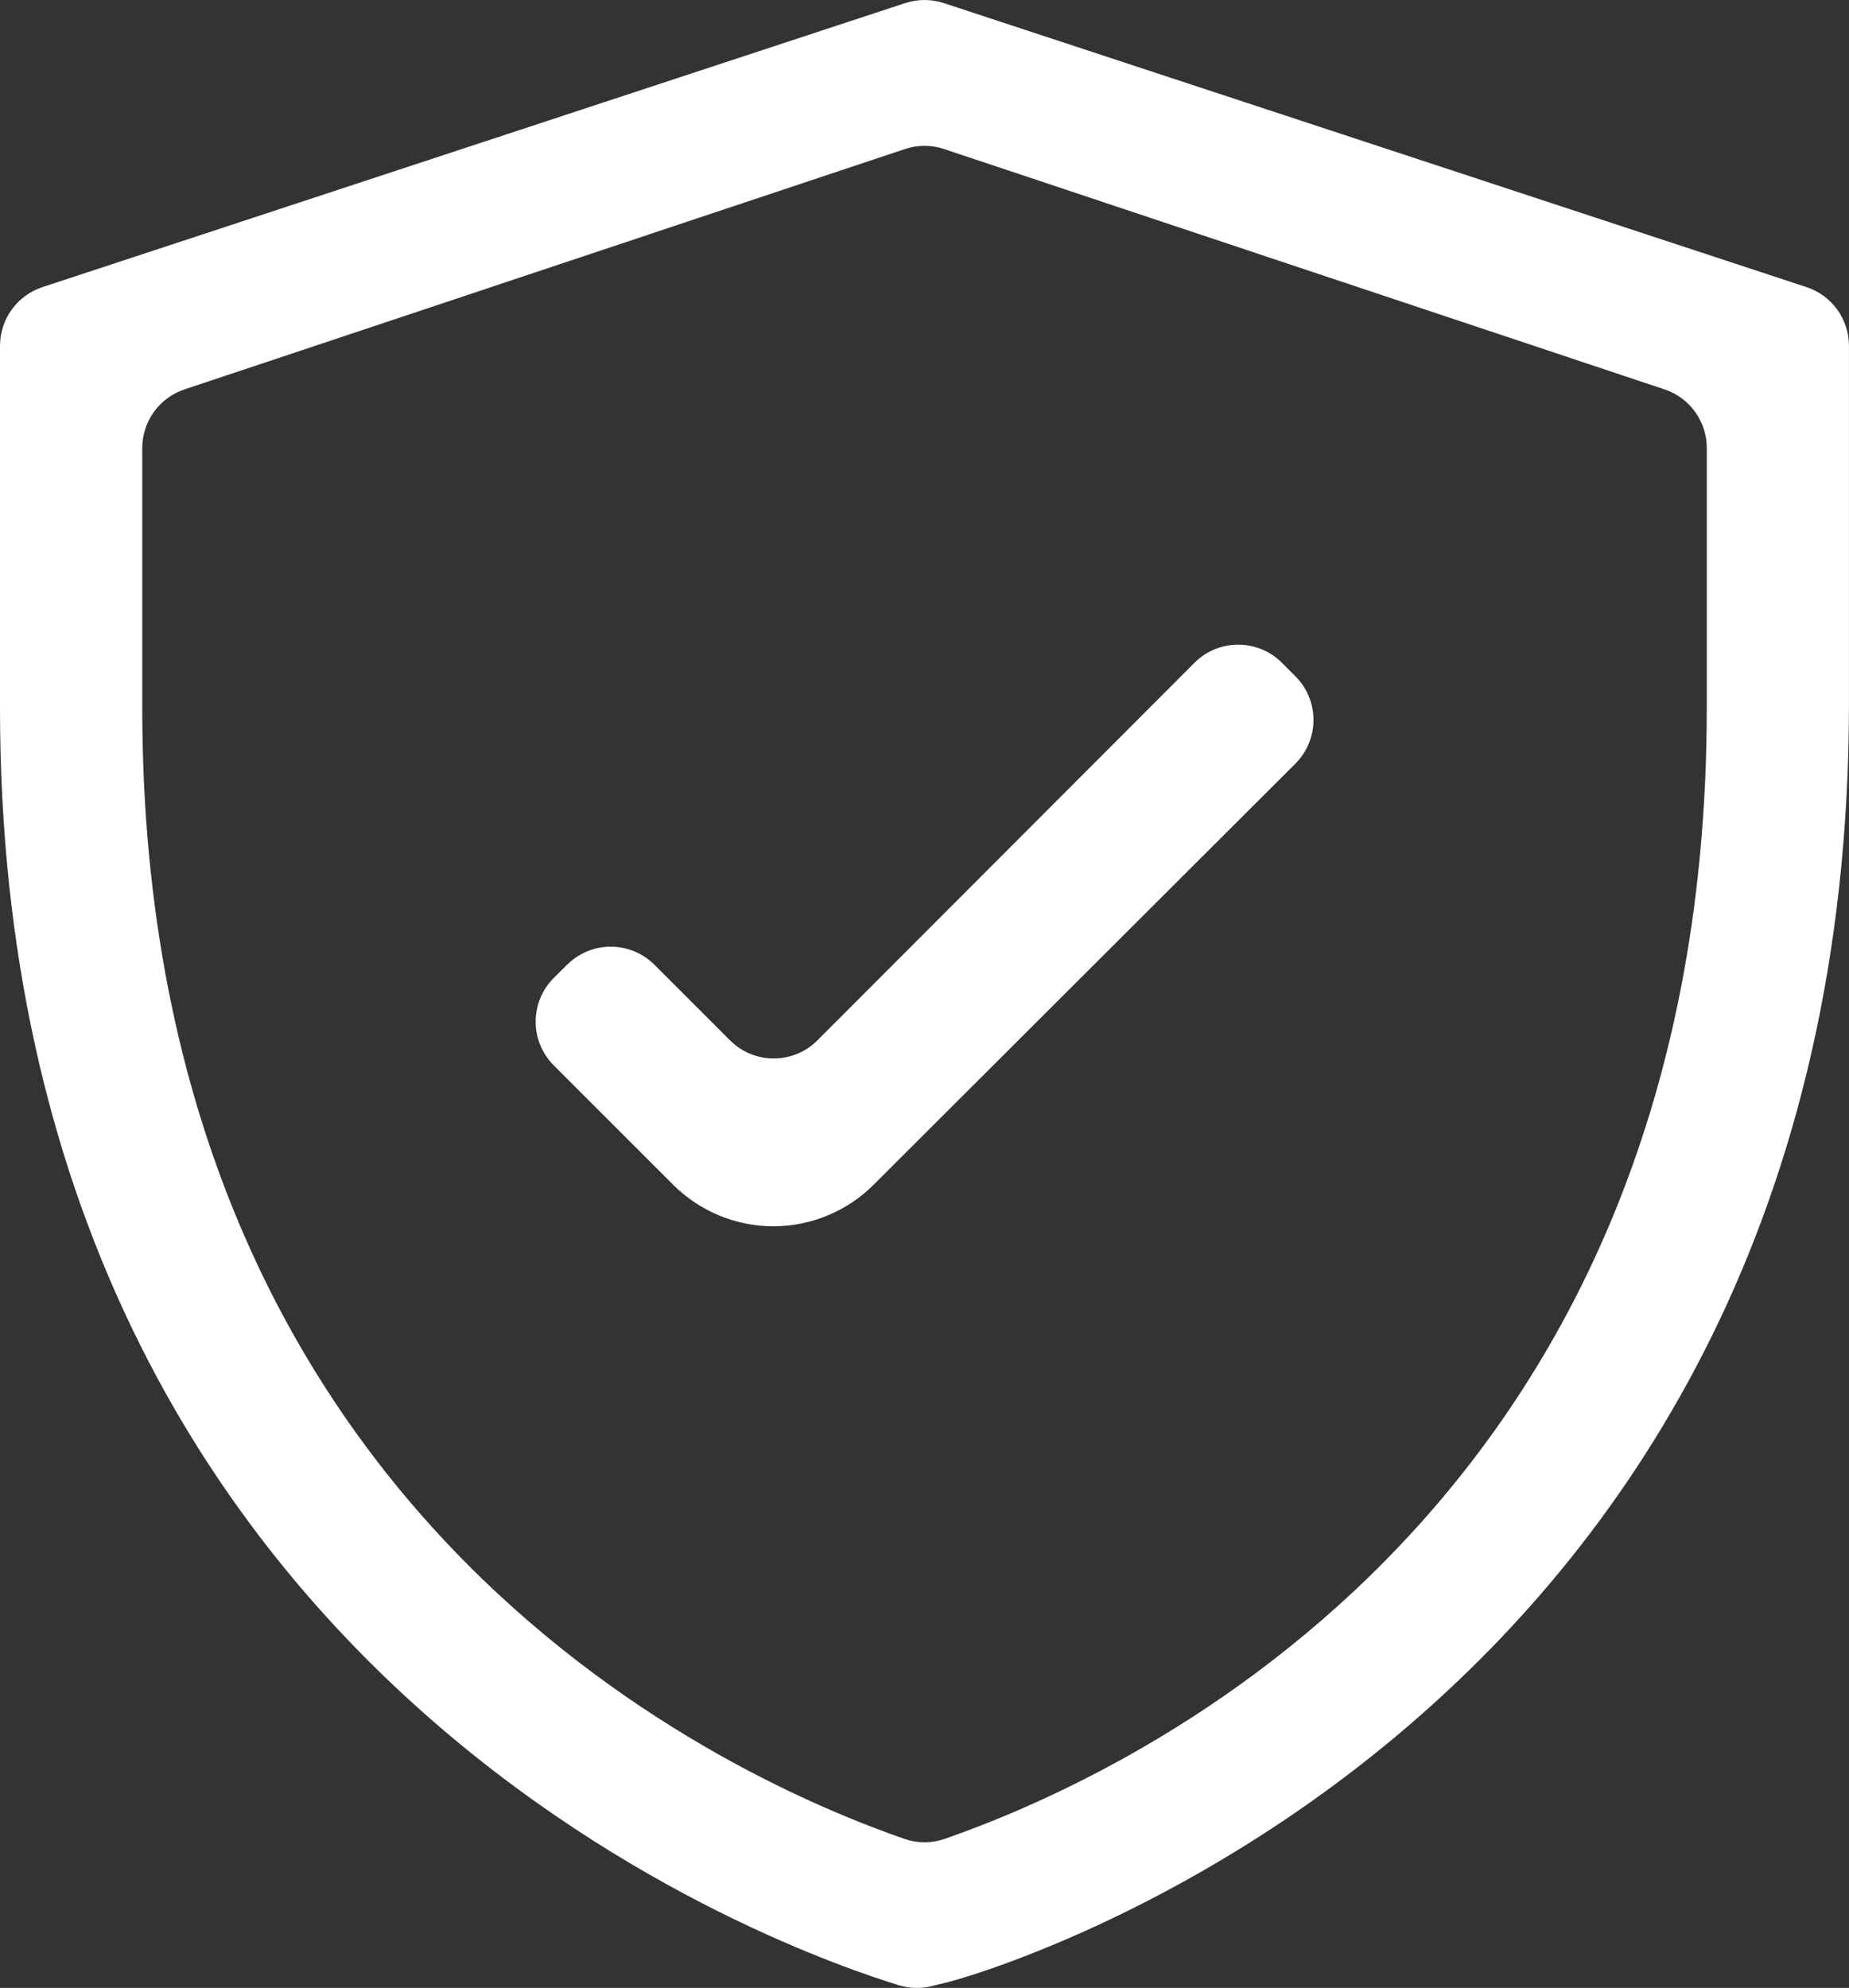 <?xml version="1.0" encoding="UTF-8"?>
<svg id="Outlined" xmlns="http://www.w3.org/2000/svg" viewBox="0 0 650 698.85">
  <rect x="0" y="0" width="650" height="698.85" fill="#333333" stroke="none"/>
  <defs>
    <style>
      .cls-1 {
        fill: #fff;
      }
    </style>
  </defs>
  <g id="Fill">
    <path class="cls-1" d="M318.2,1.09L14.94,100.93c-8.92,2.94-14.94,11.26-14.94,20.65v127.27c0,345.72,282.89,438.79,315.89,449.03,2.08.65,4.25.97,6.43.97h0c1.78,0,3.55-.22,5.27-.65l2.39-.6c.42-.11.85-.21,1.28-.29,10.83-2.1,318.73-88.54,318.73-449.96v-125.77c0-9.39-6.02-17.71-14.94-20.65L331.8,1.09c-4.42-1.45-9.18-1.45-13.6,0ZM600,248.85c0,288.38-211.53,377.96-267.88,397.6-4.61,1.61-9.63,1.61-14.23,0-56.35-19.65-267.88-109.22-267.88-397.6v-91.34c0-9.35,5.98-17.66,14.86-20.62l253.26-84.5c4.47-1.49,9.29-1.49,13.76,0l253.26,84.5c8.87,2.96,14.86,11.27,14.86,20.62v91.34Z"/>
    <path class="cls-1" d="M199.38,339.12l-4.65,4.62c-8.54,8.48-8.57,22.29-.05,30.8l41.82,41.82c9.39,9.45,22.17,14.76,35.5,14.75,13.24-.06,25.92-5.36,35.25-14.75l148.11-147.88c8.5-8.49,8.51-22.26.01-30.75l-4.73-4.73c-8.49-8.49-22.27-8.49-30.75.01l-132.51,132.71c-8.49,8.5-22.26,8.51-30.75.01l-26.55-26.55c-8.47-8.47-22.19-8.49-30.69-.05Z"/>
  </g>
</svg>
